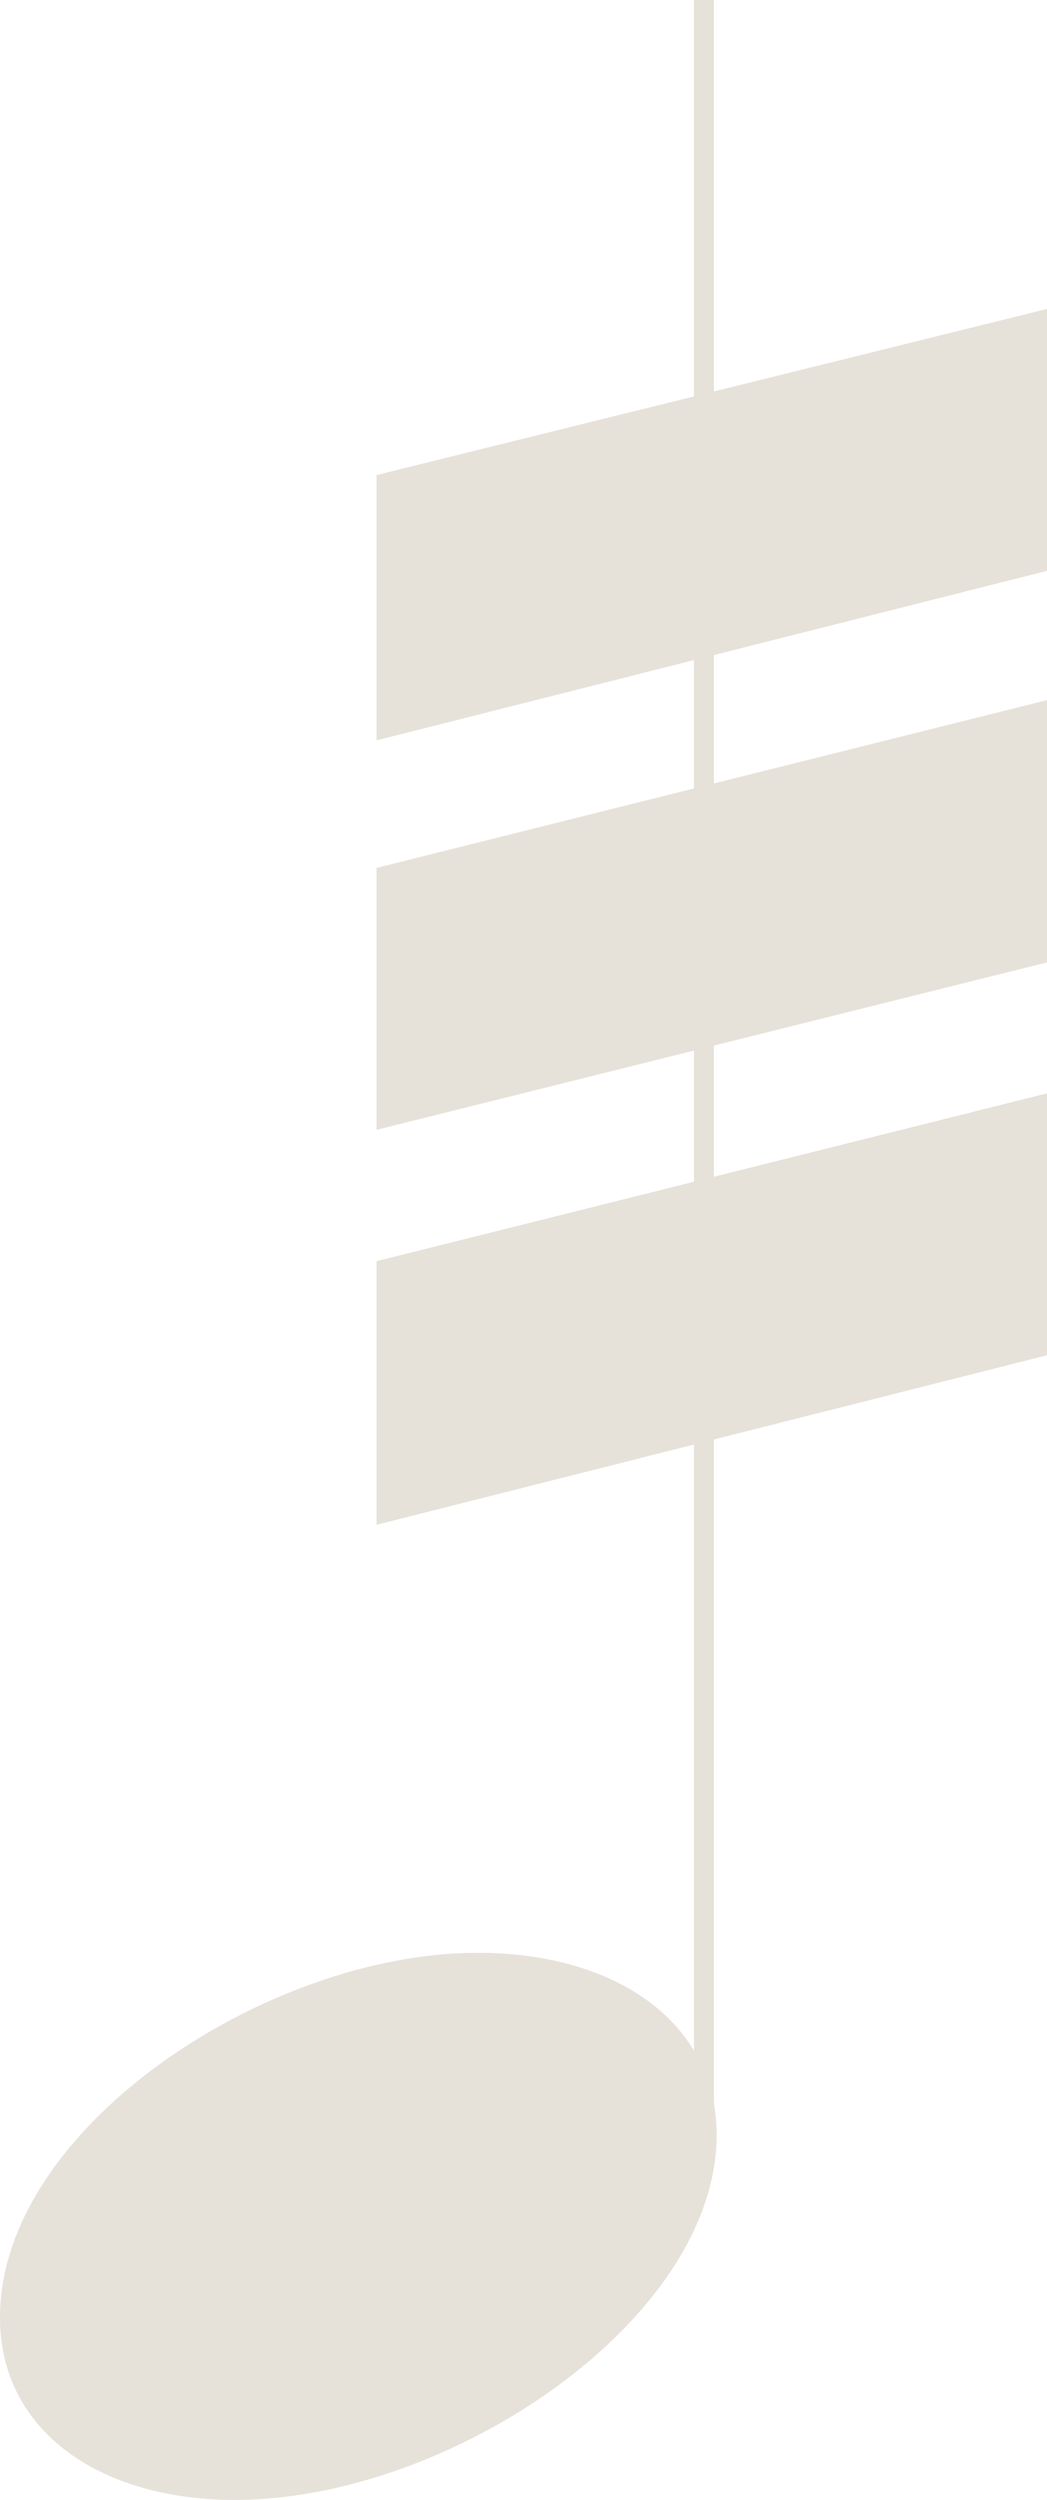 <svg xmlns="http://www.w3.org/2000/svg" viewBox="0 0 24.72 58.99"><defs><style>.cls-1{fill:#e6e1d9;}.cls-2{fill:none;stroke:#e6e1d9;stroke-linejoin:bevel;stroke-width:0.47px;}</style></defs><title>8_tremolo</title><g id="Layer_2" data-name="Layer 2"><g id="Layer_1-2" data-name="Layer 1"><path class="cls-1" d="M24.72,25v6.18l-15.83,4V28.92Z" transform="translate(0 -17.71)"/><path class="cls-1" d="M24.72,34.23v6.19L8.89,44.37V38.19Z" transform="translate(0 -17.71)"/><path class="cls-1" d="M24.72,43.51v6.18l-15.83,4V47.47Z" transform="translate(0 -17.71)"/><line class="cls-2" x1="16.62" y1="50.63" x2="16.62"/><path class="cls-1" d="M0,72.39c0-4.45,6.28-8.6,11.28-8.6,3.31,0,5.64,1.68,5.64,4.3,0,4.35-6.28,8.61-11.38,8.61C2.42,76.7,0,75.12,0,72.39Z" transform="translate(0 -17.71)"/></g></g></svg>